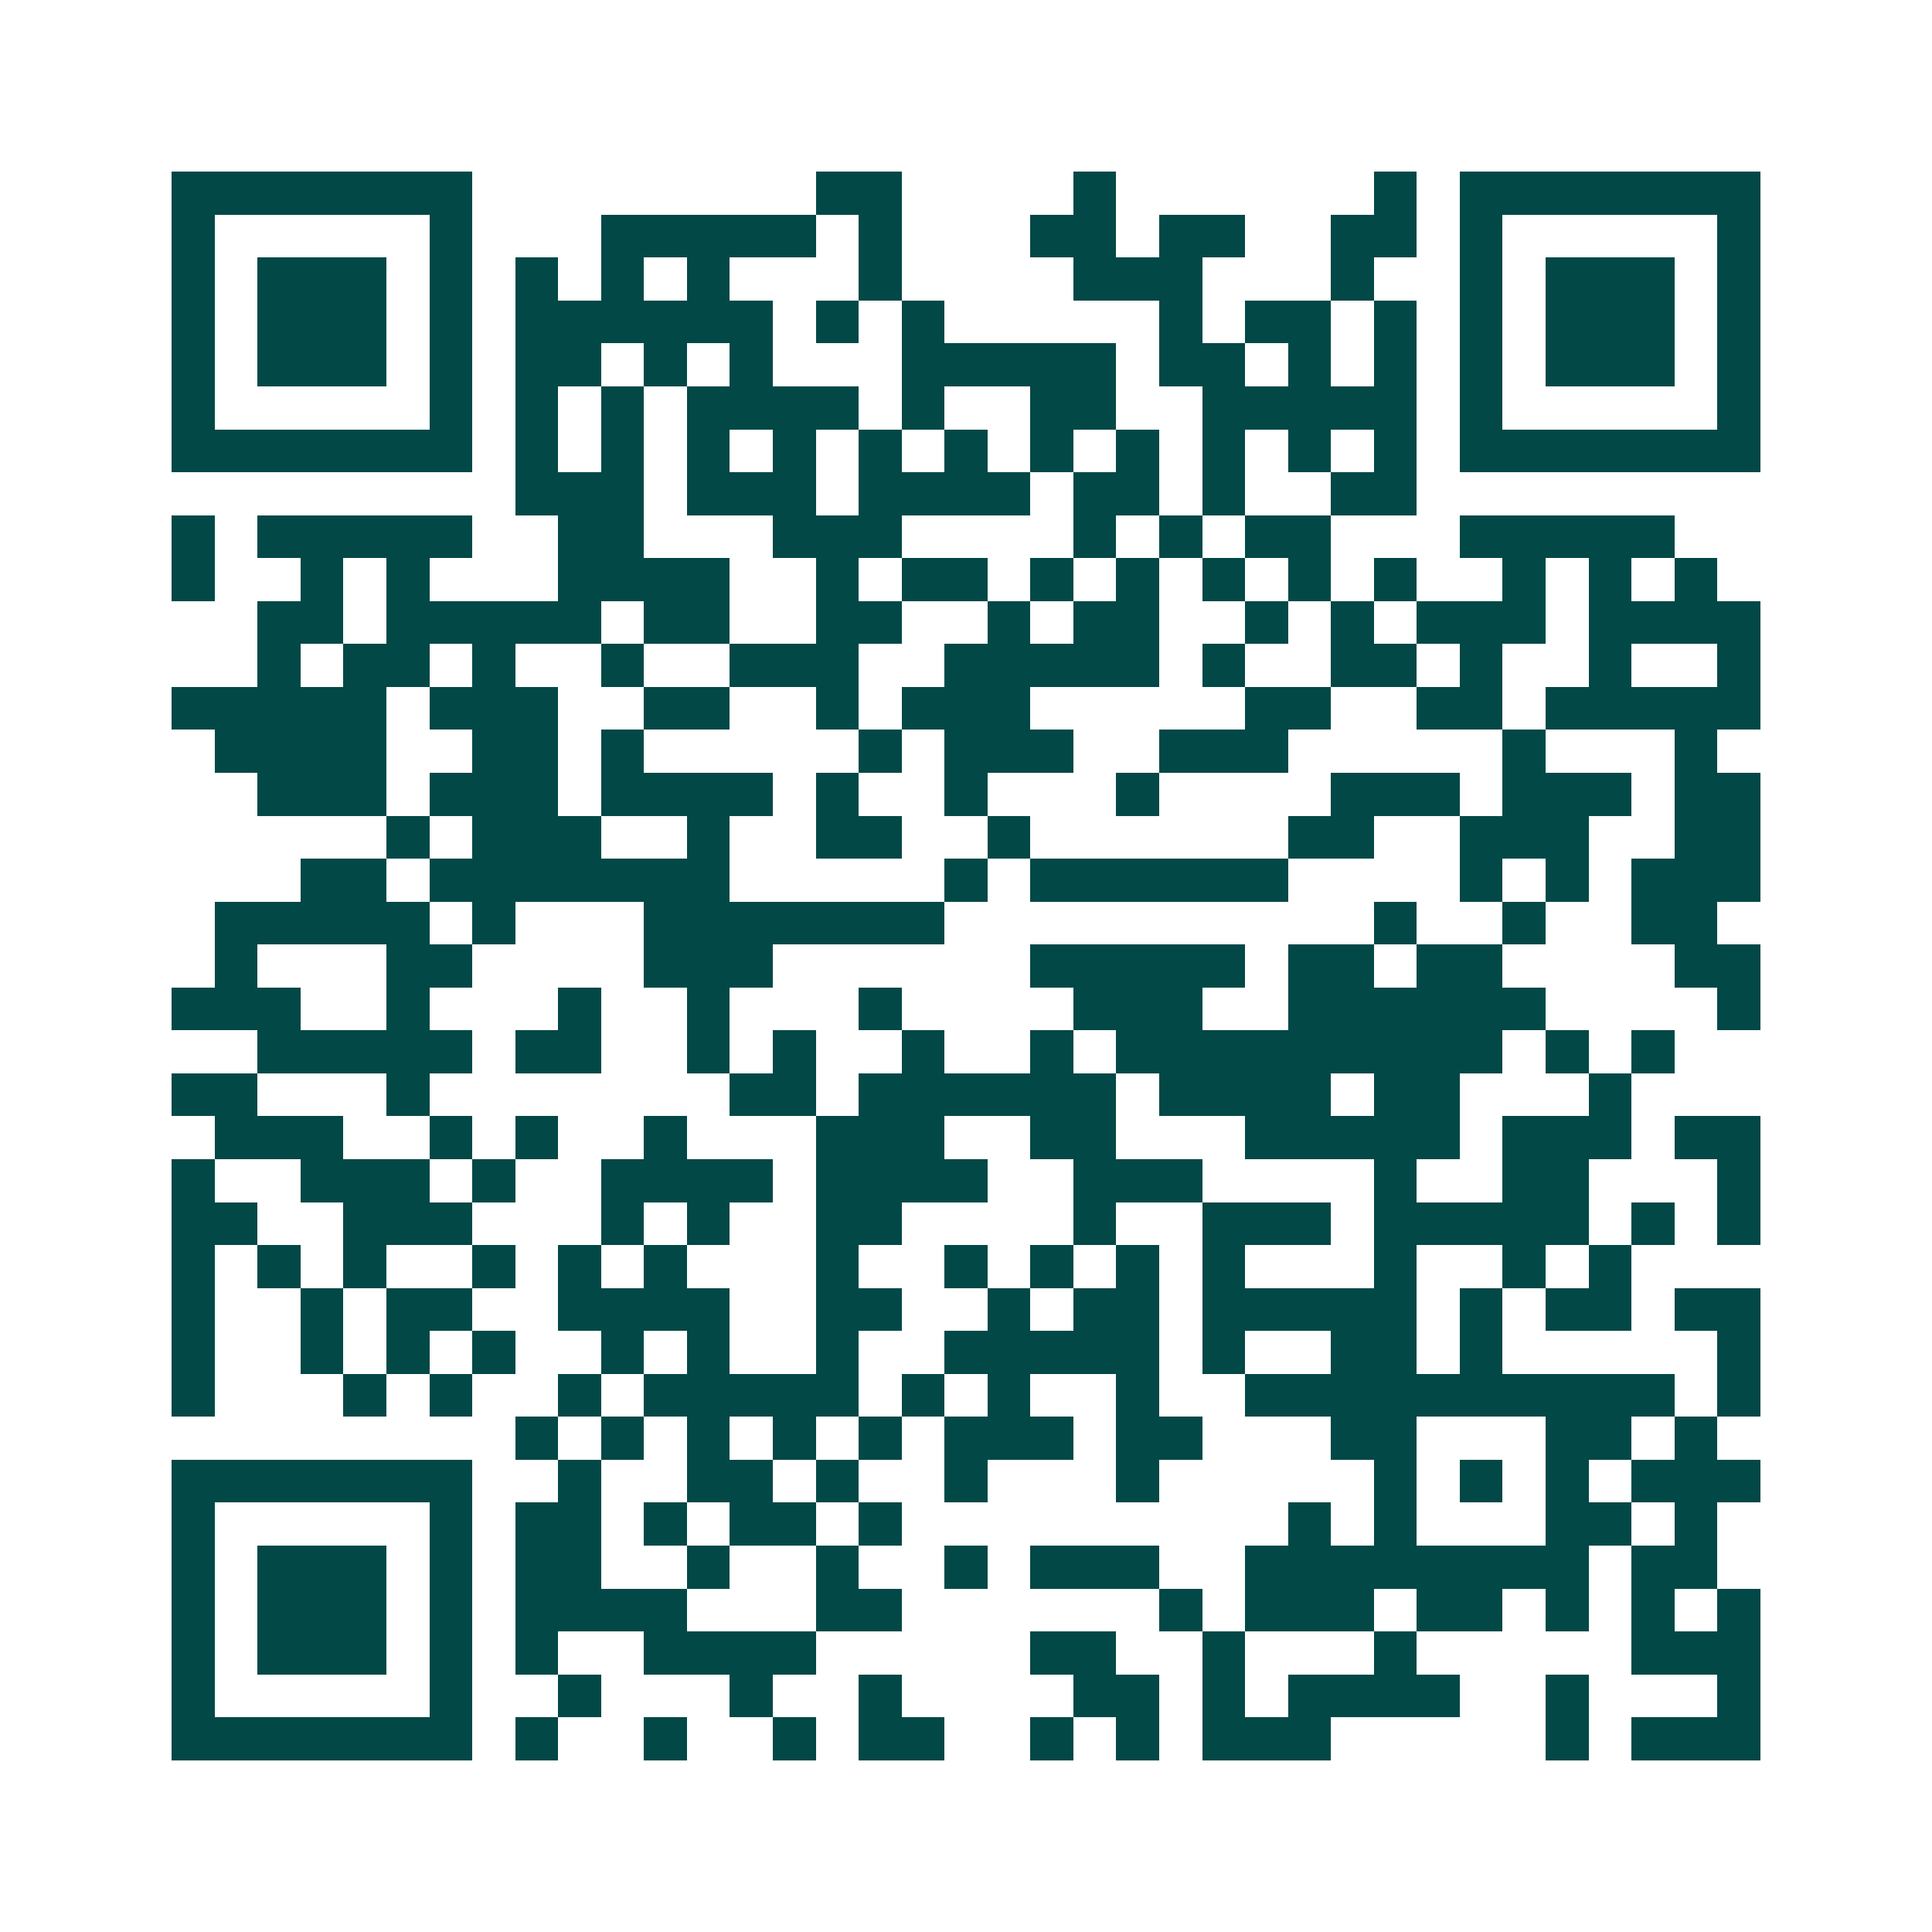 <svg xmlns="http://www.w3.org/2000/svg" width="200" height="200" viewBox="0 0 45 45" shape-rendering="crispEdges"><path fill="#ffffff" d="M0 0h45v45H0z"/><path stroke="#014847" d="M4 4.5h7m8 0h2m4 0h1m6 0h1m1 0h7M4 5.5h1m5 0h1m3 0h5m1 0h1m3 0h2m1 0h2m2 0h2m1 0h1m5 0h1M4 6.5h1m1 0h3m1 0h1m1 0h1m1 0h1m1 0h1m3 0h1m4 0h3m3 0h1m2 0h1m1 0h3m1 0h1M4 7.5h1m1 0h3m1 0h1m1 0h6m1 0h1m1 0h1m5 0h1m1 0h2m1 0h1m1 0h1m1 0h3m1 0h1M4 8.5h1m1 0h3m1 0h1m1 0h2m1 0h1m1 0h1m3 0h5m1 0h2m1 0h1m1 0h1m1 0h1m1 0h3m1 0h1M4 9.5h1m5 0h1m1 0h1m1 0h1m1 0h4m1 0h1m2 0h2m2 0h5m1 0h1m5 0h1M4 10.5h7m1 0h1m1 0h1m1 0h1m1 0h1m1 0h1m1 0h1m1 0h1m1 0h1m1 0h1m1 0h1m1 0h1m1 0h7M12 11.5h3m1 0h3m1 0h4m1 0h2m1 0h1m2 0h2M4 12.5h1m1 0h5m2 0h2m3 0h3m4 0h1m1 0h1m1 0h2m3 0h5M4 13.5h1m2 0h1m1 0h1m3 0h4m2 0h1m1 0h2m1 0h1m1 0h1m1 0h1m1 0h1m1 0h1m2 0h1m1 0h1m1 0h1M6 14.5h2m1 0h5m1 0h2m2 0h2m2 0h1m1 0h2m2 0h1m1 0h1m1 0h3m1 0h4M6 15.5h1m1 0h2m1 0h1m2 0h1m2 0h3m2 0h5m1 0h1m2 0h2m1 0h1m2 0h1m2 0h1M4 16.5h5m1 0h3m2 0h2m2 0h1m1 0h3m5 0h2m2 0h2m1 0h5M5 17.5h4m2 0h2m1 0h1m5 0h1m1 0h3m2 0h3m5 0h1m3 0h1M6 18.5h3m1 0h3m1 0h4m1 0h1m2 0h1m3 0h1m4 0h3m1 0h3m1 0h2M9 19.5h1m1 0h3m2 0h1m2 0h2m2 0h1m6 0h2m2 0h3m2 0h2M7 20.5h2m1 0h7m5 0h1m1 0h6m4 0h1m1 0h1m1 0h3M5 21.5h5m1 0h1m3 0h7m10 0h1m2 0h1m2 0h2M5 22.5h1m3 0h2m4 0h3m6 0h5m1 0h2m1 0h2m4 0h2M4 23.5h3m2 0h1m3 0h1m2 0h1m3 0h1m4 0h3m2 0h6m4 0h1M6 24.5h5m1 0h2m2 0h1m1 0h1m2 0h1m2 0h1m1 0h9m1 0h1m1 0h1M4 25.5h2m3 0h1m7 0h2m1 0h6m1 0h4m1 0h2m3 0h1M5 26.5h3m2 0h1m1 0h1m2 0h1m3 0h3m2 0h2m3 0h5m1 0h3m1 0h2M4 27.5h1m2 0h3m1 0h1m2 0h4m1 0h4m2 0h3m4 0h1m2 0h2m3 0h1M4 28.5h2m2 0h3m3 0h1m1 0h1m2 0h2m4 0h1m2 0h3m1 0h5m1 0h1m1 0h1M4 29.5h1m1 0h1m1 0h1m2 0h1m1 0h1m1 0h1m3 0h1m2 0h1m1 0h1m1 0h1m1 0h1m3 0h1m2 0h1m1 0h1M4 30.5h1m2 0h1m1 0h2m2 0h4m2 0h2m2 0h1m1 0h2m1 0h5m1 0h1m1 0h2m1 0h2M4 31.5h1m2 0h1m1 0h1m1 0h1m2 0h1m1 0h1m2 0h1m2 0h5m1 0h1m2 0h2m1 0h1m5 0h1M4 32.5h1m3 0h1m1 0h1m2 0h1m1 0h5m1 0h1m1 0h1m2 0h1m2 0h10m1 0h1M12 33.5h1m1 0h1m1 0h1m1 0h1m1 0h1m1 0h3m1 0h2m3 0h2m3 0h2m1 0h1M4 34.5h7m2 0h1m2 0h2m1 0h1m2 0h1m3 0h1m5 0h1m1 0h1m1 0h1m1 0h3M4 35.5h1m5 0h1m1 0h2m1 0h1m1 0h2m1 0h1m9 0h1m1 0h1m3 0h2m1 0h1M4 36.5h1m1 0h3m1 0h1m1 0h2m2 0h1m2 0h1m2 0h1m1 0h3m2 0h8m1 0h2M4 37.5h1m1 0h3m1 0h1m1 0h4m3 0h2m6 0h1m1 0h3m1 0h2m1 0h1m1 0h1m1 0h1M4 38.5h1m1 0h3m1 0h1m1 0h1m2 0h4m5 0h2m2 0h1m3 0h1m5 0h3M4 39.5h1m5 0h1m2 0h1m3 0h1m2 0h1m4 0h2m1 0h1m1 0h4m2 0h1m3 0h1M4 40.5h7m1 0h1m2 0h1m2 0h1m1 0h2m2 0h1m1 0h1m1 0h3m5 0h1m1 0h3"/></svg>
